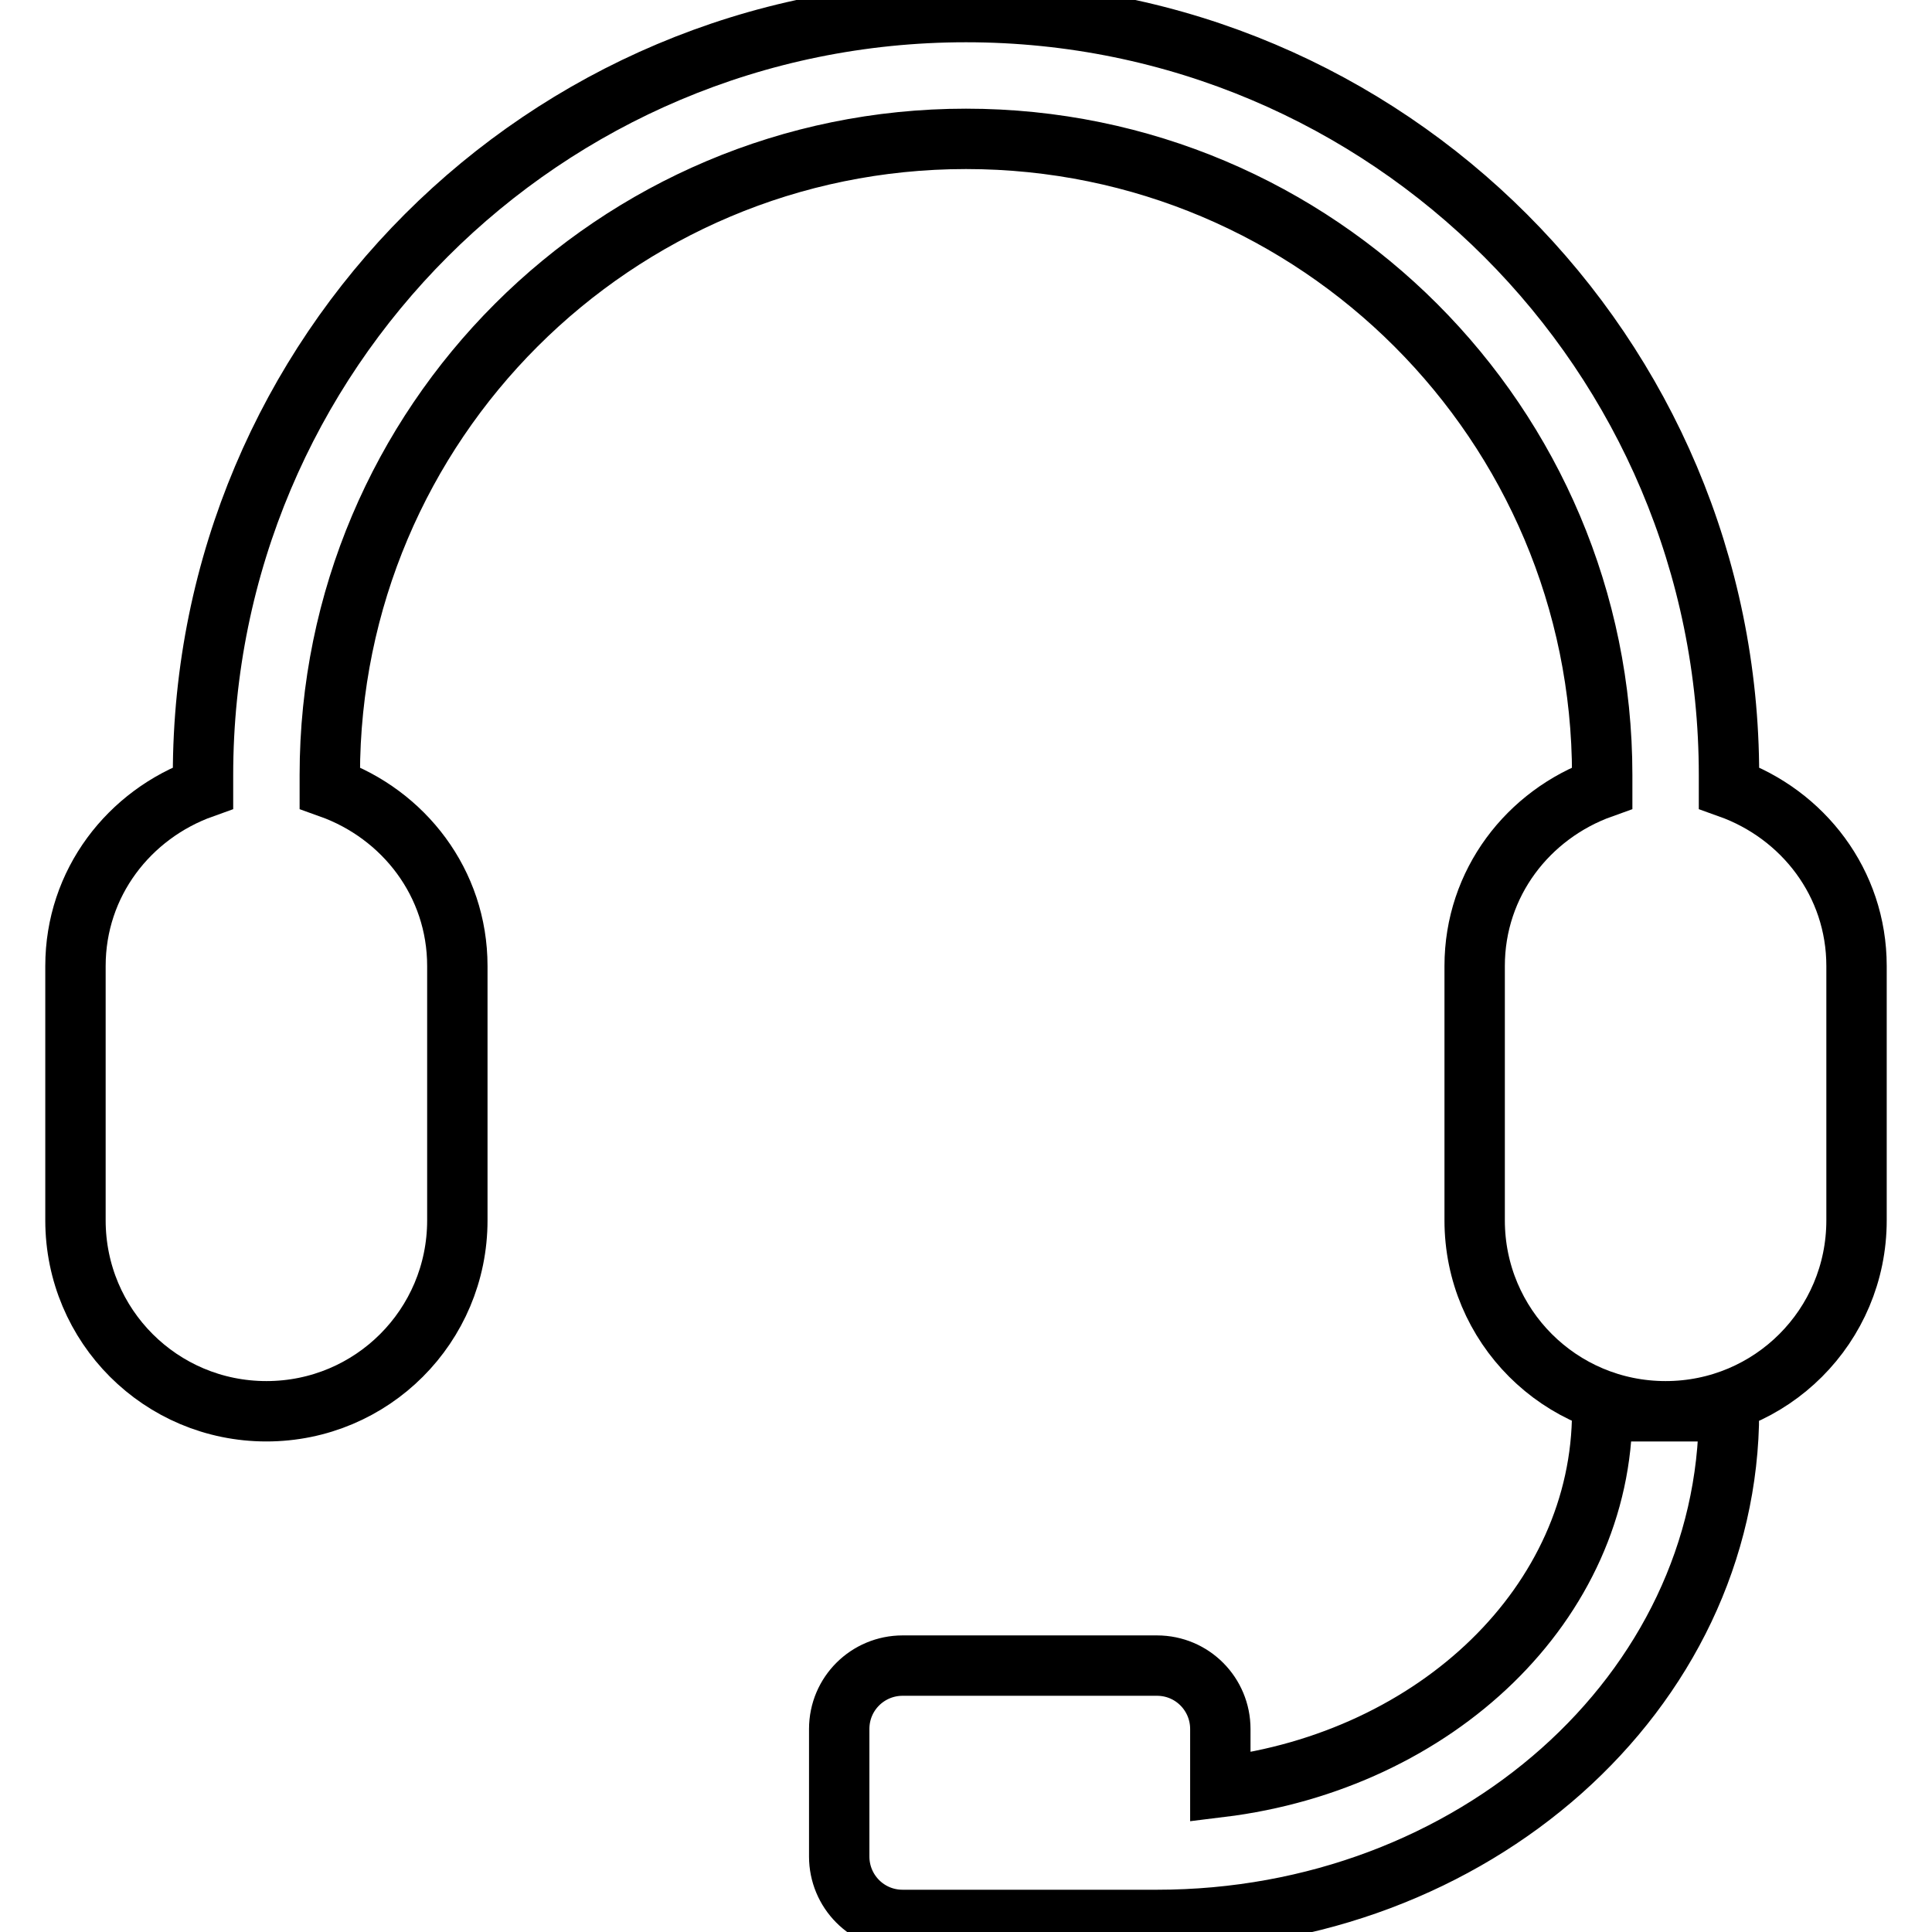 <?xml version="1.0" encoding="utf-8"?>
<!-- Svg Vector Icons : http://www.onlinewebfonts.com/icon -->
<!DOCTYPE svg PUBLIC "-//W3C//DTD SVG 1.1//EN" "http://www.w3.org/Graphics/SVG/1.1/DTD/svg11.dtd">
<svg version="1.1" xmlns="http://www.w3.org/2000/svg" xmlns:xlink="http://www.w3.org/1999/xlink" x="0px" y="0px" viewBox="0 0 256 256" enable-background="new 0 0 256 256" xml:space="preserve">
<g> <path stroke-width="8" fill-opacity="0" stroke="#000000"  d="M220.7,187c-14,0-25.3-11.3-25.3-25.3V128c0-11,7.1-20.1,16.9-23.6v-1.7c0-46.5-37.7-84.3-84.3-84.3 c-46.5,0-84.3,37.7-84.3,84.3v1.7c9.8,3.5,16.9,12.6,16.9,23.6v33.7c0,14-11.3,25.3-25.3,25.3c-14,0-25.3-11.3-25.3-25.3V128 c0-11,7.1-20.1,16.9-23.6v-1.7C26.9,46.8,72.1,1.6,128,1.6s101.1,45.3,101.1,101.1v1.7c9.8,3.5,16.9,12.6,16.9,23.6v33.7 C246,175.7,234.7,187,220.7,187z M153.3,254.4h-33.7c-4.7,0-8.4-3.8-8.4-8.4v-16.9c0-4.7,3.8-8.4,8.4-8.4h33.7 c4.7,0,8.4,3.8,8.4,8.4v7.7c28.6-3.5,50.6-24.4,50.6-49.8h8.4h8.4C229.1,224.2,195.2,254.4,153.3,254.4z"/></g>
</svg>